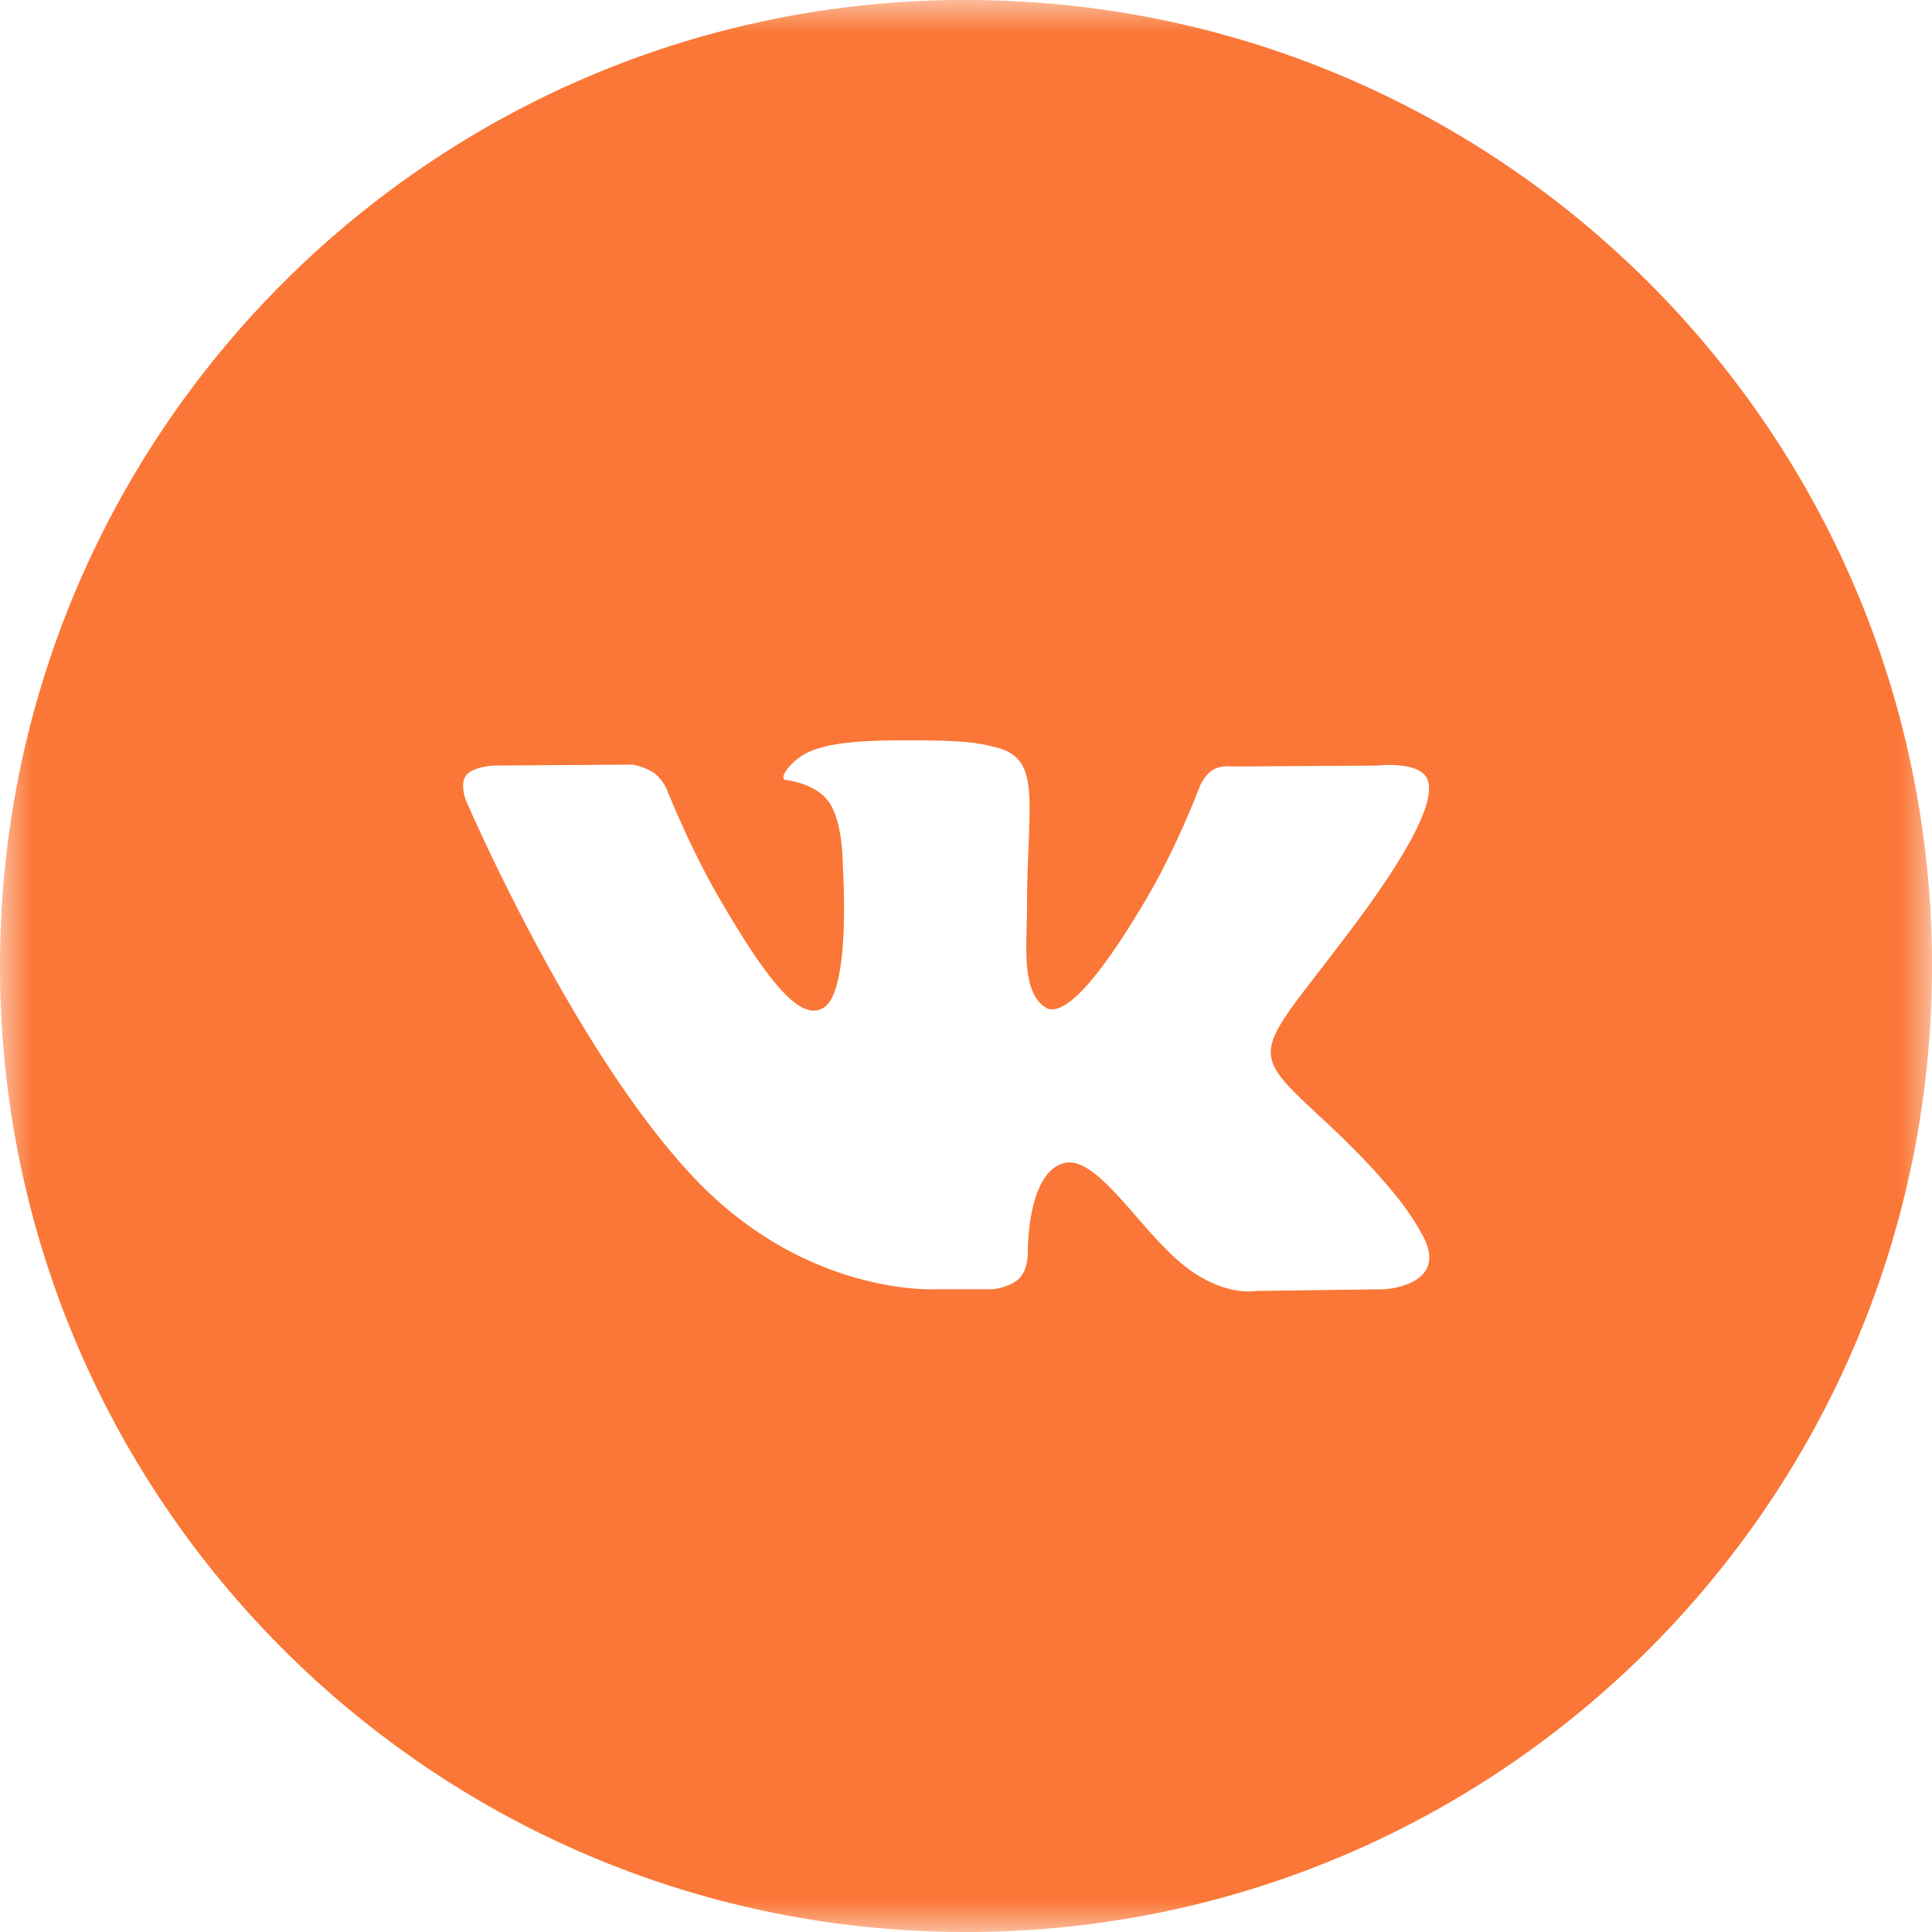 <svg xmlns="http://www.w3.org/2000/svg" xmlns:xlink="http://www.w3.org/1999/xlink" width="30" height="30" viewBox="0 0 30 30">
    <defs>
        <path id="a" d="M0 0h30v30H0z"/>
    </defs>
    <g fill="none" fill-rule="evenodd">
        <mask id="b" fill="#fff">
            <use xlink:href="#a"/>
        </mask>
        <path fill="#FA7737" d="M21.509 20.019l-2.004.027s-.431.086-.997-.303c-.75-.514-1.456-1.852-2.007-1.677-.558.177-.541 1.38-.541 1.38s.005.257-.123.394c-.14.149-.41.179-.41.179h-.896s-1.978.119-3.72-1.695c-1.901-1.98-3.58-5.906-3.58-5.906s-.096-.256.009-.381c.119-.14.44-.15.44-.15l2.143-.014s.203.035.347.14a.676.676 0 0 1 .187.252s.345.876.804 1.669c.896 1.547 1.313 1.886 1.618 1.72.442-.241.309-2.188.309-2.188s.009-.706-.223-1.02c-.178-.243-.516-.315-.666-.335-.12-.016.078-.296.334-.422.386-.19 1.068-.2 1.872-.191.627.006.808.045 1.053.105.739.178.489.867.489 2.52 0 .53-.096 1.274.286 1.52.165.106.566.017 1.57-1.69.477-.807.834-1.758.834-1.758s.077-.17.198-.241c.124-.075.292-.052.292-.052l2.256-.014s.678-.081.787.225c.115.32-.253 1.07-1.175 2.3-1.512 2.016-1.681 1.828-.424 2.994 1.2 1.114 1.448 1.656 1.489 1.723.497.825-.551.889-.551.889m-6.51-20.02C6.717 0 0 6.717 0 15c0 8.286 6.717 15 15 15 8.285 0 15-6.714 15-15 0-8.283-6.715-15-15-15" mask="url(#b)"/>
    </g>
</svg>
